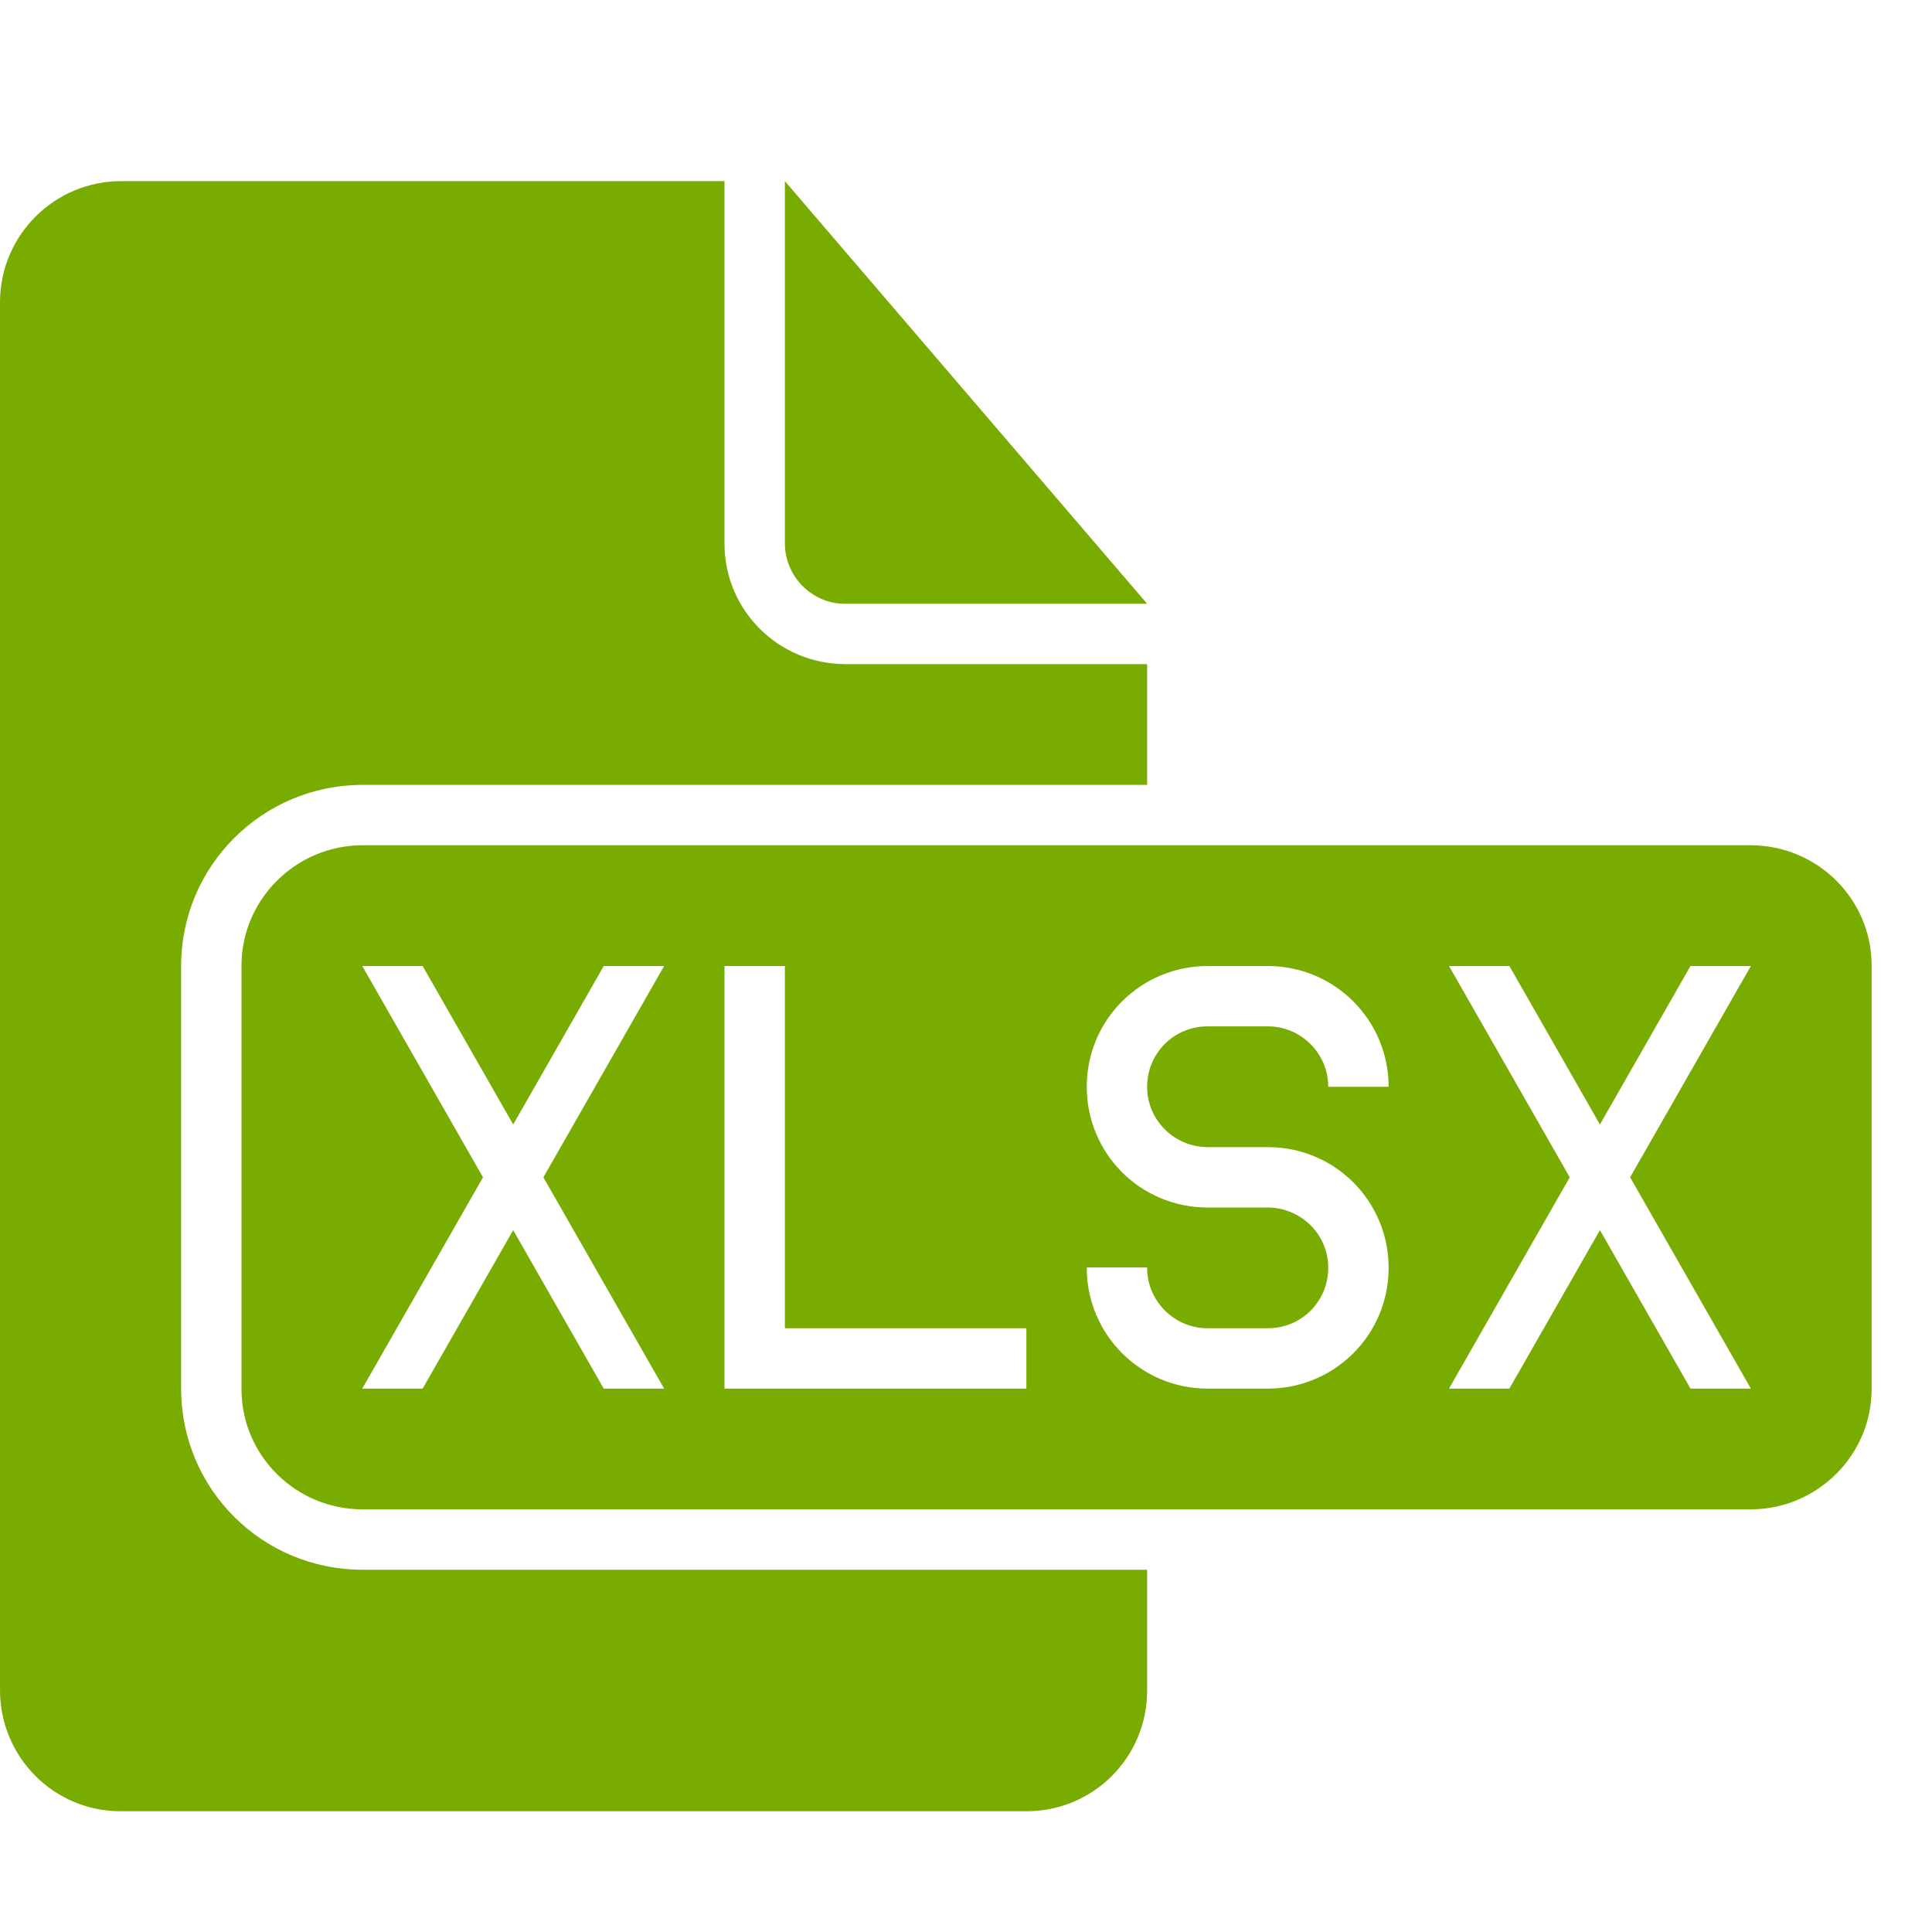 <?xml version="1.0" encoding="UTF-8" standalone="no"?>
<svg
   xmlns:dc="http://purl.org/dc/elements/1.1/"
   xmlns:cc="http://creativecommons.org/ns#"
   xmlns:rdf="http://www.w3.org/1999/02/22-rdf-syntax-ns#"
   xmlns:svg="http://www.w3.org/2000/svg"
   xmlns="http://www.w3.org/2000/svg"
   id="svg11"
   width="32px"
   viewBox="0 0 32 32"
   version="1.1"
   height="32px">
  <desc
     id="desc4" />
  <defs
     id="defs6" />
  <g
     fill="none"
     fill-rule="evenodd"
     id="Page-1"
     stroke="none"
     stroke-width="1">
    <g
       fill="#79ac00"
       id="icon-109-document-file-xlsx">
      <path
         d="M19,26 L19,28.003 C19,29.109 18.106,30 17.003,30 L1.997,30 C0.891,30 0,29.101 0,27.993 L0,5.007 C0,3.898 0.899,3 2.009,3 L12,3 L12,9.002 C12,10.113 12.898,11 14.006,11 L19,11 L19,13 L6.007,13 C4.346,13 3,14.342 3,15.999 L3,23.001 C3,24.657 4.336,26 6.007,26 L19,26 L19,26 L19,26 Z M13,3 L13,8.997 C13,9.551 13.451,10 13.991,10 L19,10 L13,3 L13,3 Z M6.007,14 C4.899,14 4,14.9 4,15.992 L4,23.008 C4,24.108 4.898,25 6.007,25 L28.993,25 C30.101,25 31,24.1 31,23.008 L31,15.992 C31,14.892 30.102,14 28.993,14 L6.007,14 L6.007,14 Z M8,19.5 L6,16 L7,16 L8.5,18.625 L10,16 L11,16 L9,19.5 L11,23 L10,23 L8.5,20.375 L7,23 L6,23 L8,19.5 L8,19.5 Z M17,22 L17,23 L12,23 L12,16 L13,16 L13,22 L17,22 L17,22 Z M20.005,16 C18.898,16 18,16.888 18,18 C18,19.105 18.888,20 20,20 L20.991,20 C21.548,20 22,20.444 22,21 C22,21.552 21.557,22 21.001,22 L19.999,22 C19.447,22 19,21.544 19,21.004 L19,20.993 L18,20.993 L18,20.999 C18,22.104 18.894,23 20.005,23 L20.995,23 C22.102,23 23,22.112 23,21 C23,19.895 22.112,19 21,19 L20.009,19 C19.452,19 19,18.556 19,18 C19,17.448 19.443,17 19.999,17 L21.001,17 C21.553,17 22,17.453 22,18 L23,18 C23,16.895 22.106,16 20.995,16 L20.005,16 L20.005,16 Z M26,19.5 L24,16 L25,16 L26.5,18.625 L28,16 L29,16 L27,19.5 L29,23 L28,23 L26.5,20.375 L25,23 L24,23 L26,19.5 L26,19.5 Z"
         id="document-file-xlsx" />
    </g>
  </g>
</svg>
